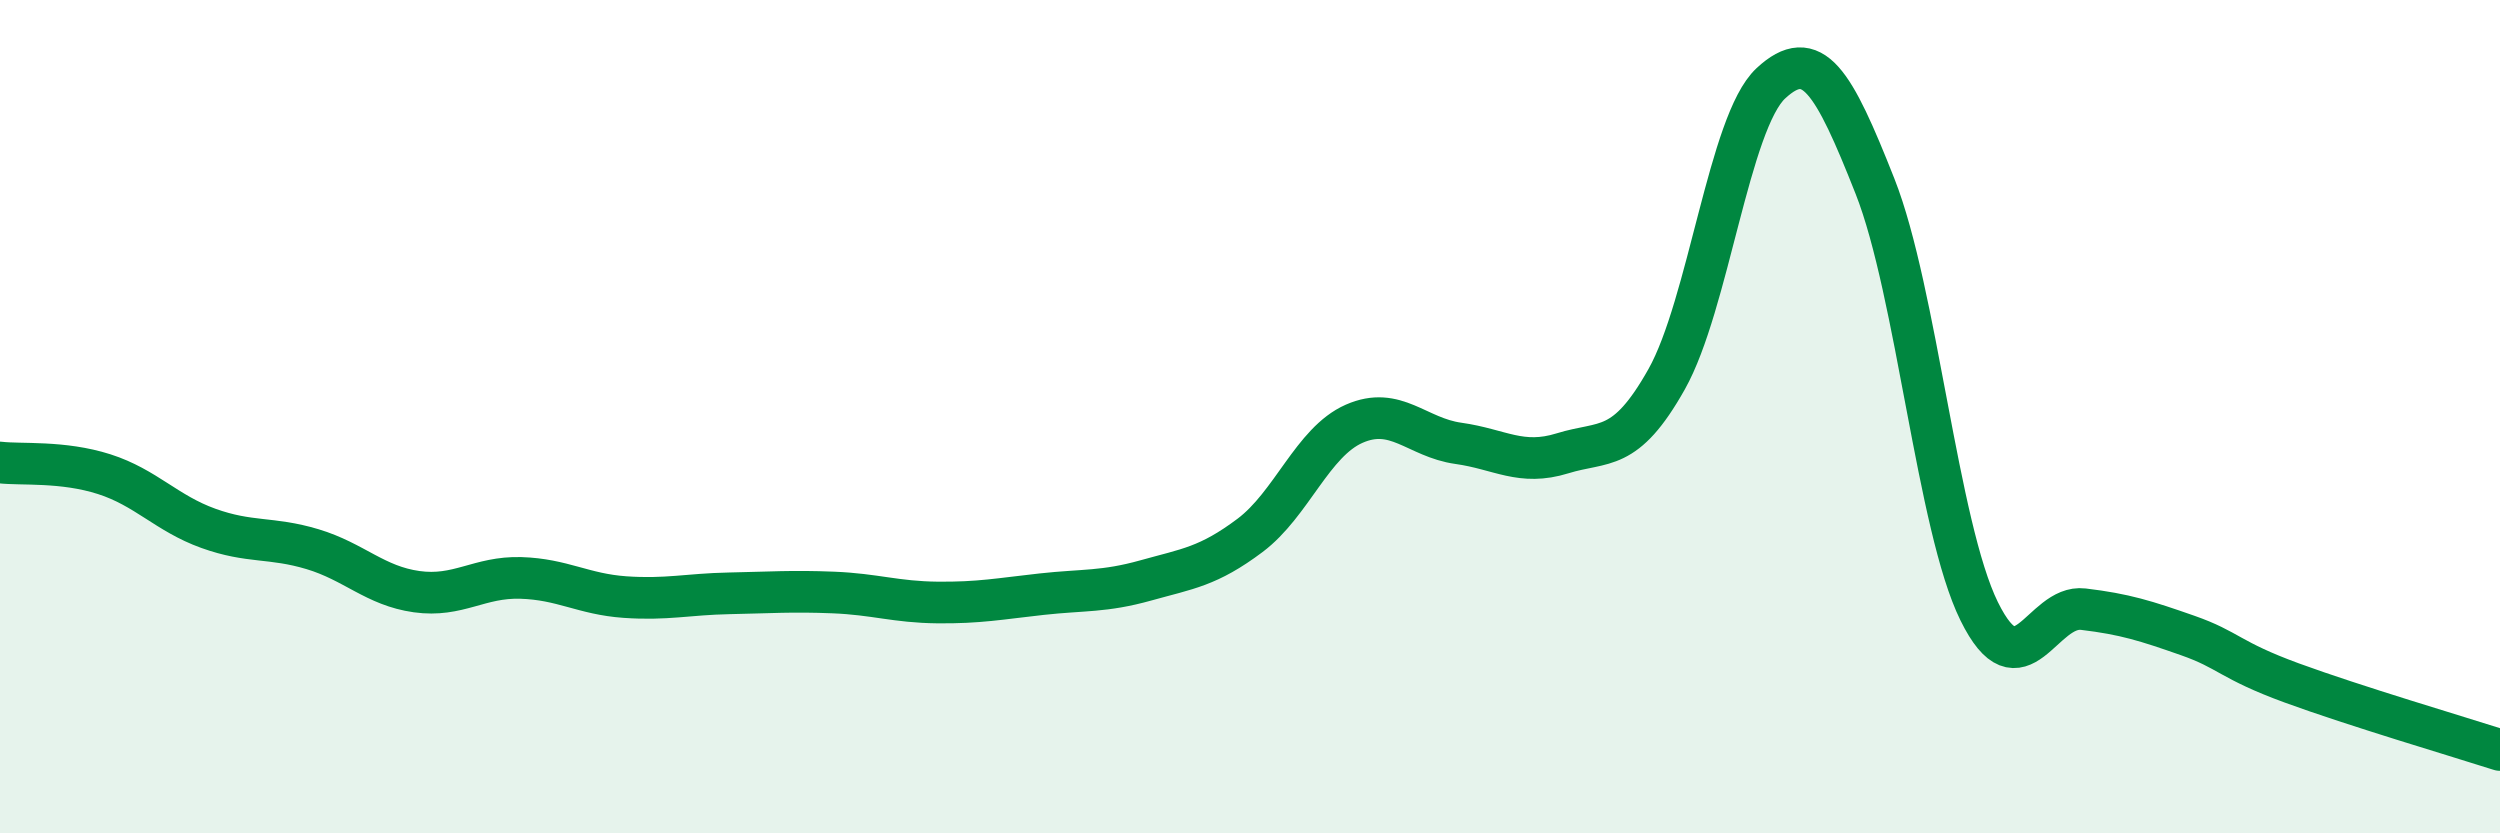 
    <svg width="60" height="20" viewBox="0 0 60 20" xmlns="http://www.w3.org/2000/svg">
      <path
        d="M 0,11.1 C 0.5,11.16 1.5,11.06 2.5,11.38 C 3.5,11.7 4,12.32 5,12.68 C 6,13.04 6.5,12.88 7.5,13.18 C 8.5,13.48 9,14.06 10,14.2 C 11,14.34 11.5,13.84 12.5,13.87 C 13.5,13.9 14,14.26 15,14.33 C 16,14.4 16.5,14.26 17.5,14.24 C 18.5,14.22 19,14.18 20,14.22 C 21,14.26 21.5,14.45 22.5,14.46 C 23.5,14.47 24,14.37 25,14.26 C 26,14.15 26.5,14.21 27.5,13.93 C 28.5,13.65 29,13.6 30,12.85 C 31,12.1 31.5,10.61 32.5,10.17 C 33.5,9.73 34,10.5 35,10.64 C 36,10.78 36.5,11.19 37.5,10.88 C 38.5,10.57 39,10.88 40,9.1 C 41,7.32 41.5,2.93 42.5,2 C 43.5,1.07 44,1.94 45,4.47 C 46,7 46.5,12.64 47.5,14.67 C 48.5,16.7 49,14.5 50,14.62 C 51,14.74 51.5,14.9 52.5,15.25 C 53.5,15.6 53.5,15.84 55,16.39 C 56.5,16.94 59,17.68 60,18L60 20L0 20Z"
        fill="#008740"
        opacity="0.1"
        stroke-linecap="round"
        stroke-linejoin="round"
      />
      <path
        d="M 0,11.1 C 0.5,11.16 1.5,11.06 2.5,11.38 C 3.5,11.7 4,12.32 5,12.68 C 6,13.04 6.5,12.88 7.5,13.18 C 8.5,13.48 9,14.06 10,14.2 C 11,14.34 11.5,13.84 12.5,13.87 C 13.5,13.9 14,14.26 15,14.33 C 16,14.4 16.5,14.26 17.5,14.24 C 18.5,14.22 19,14.18 20,14.22 C 21,14.26 21.5,14.45 22.5,14.46 C 23.5,14.47 24,14.37 25,14.26 C 26,14.15 26.5,14.21 27.5,13.93 C 28.5,13.65 29,13.6 30,12.85 C 31,12.1 31.5,10.61 32.5,10.17 C 33.5,9.73 34,10.5 35,10.64 C 36,10.78 36.5,11.19 37.5,10.88 C 38.5,10.57 39,10.88 40,9.1 C 41,7.32 41.5,2.93 42.5,2 C 43.5,1.07 44,1.94 45,4.47 C 46,7 46.5,12.64 47.5,14.67 C 48.5,16.7 49,14.5 50,14.62 C 51,14.74 51.5,14.9 52.5,15.25 C 53.5,15.6 53.5,15.84 55,16.39 C 56.5,16.94 59,17.68 60,18"
        stroke="#008740"
        stroke-width="1"
        fill="none"
        stroke-linecap="round"
        stroke-linejoin="round"
      />
    </svg>
  